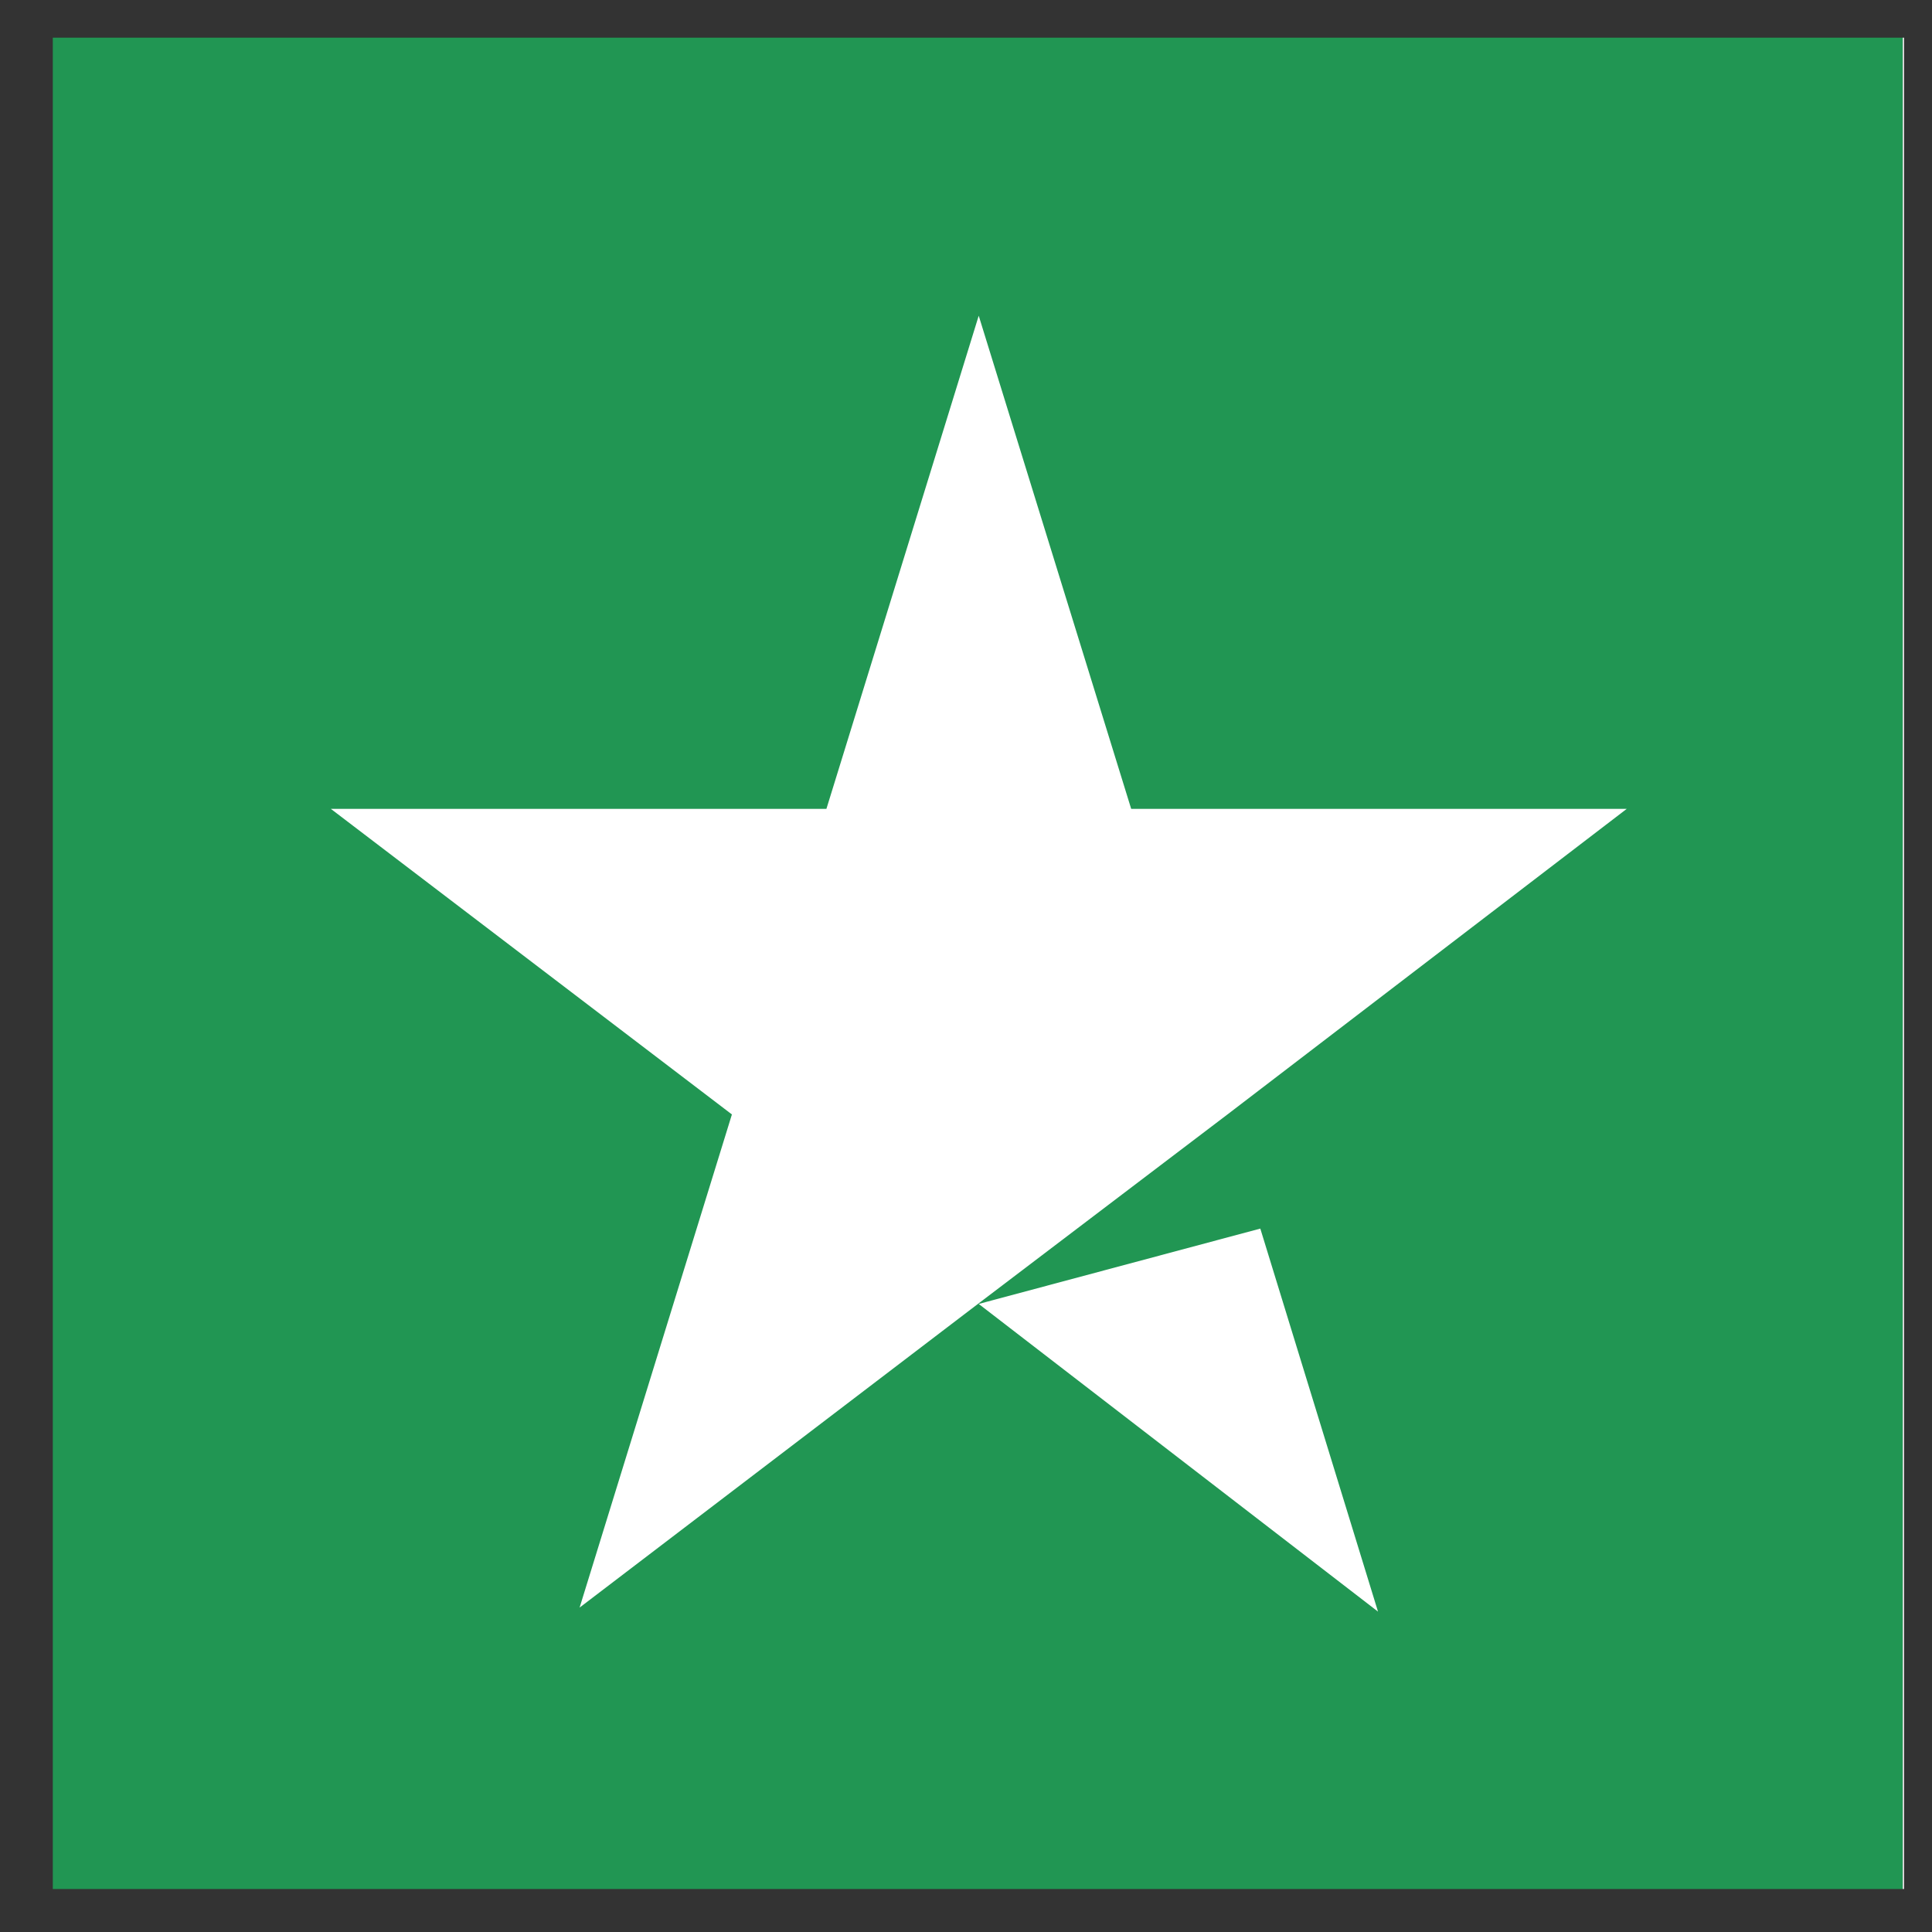 <svg width="12" height="12" viewBox="0 0 12 12" fill="none" xmlns="http://www.w3.org/2000/svg">
<rect x="0" y="0" width="12" height="12" fill="#333333" stroke="none"/>
<rect width="11.499" height="11.499" transform="translate(0.328 0.234)" fill="url(#paint0_linear_6473_5168)"/>
<path d="M6.079 8.099L7.828 7.631L8.559 10.01L6.079 8.099ZM10.104 5.024H7.026L6.079 1.961L5.133 5.024H2.055L4.546 6.922L3.6 9.985L6.091 8.086L7.624 6.922L10.104 5.024Z" fill="white"/>
<defs>
<linearGradient id="paint0_linear_6473_5168" x1="0" y1="5.749" x2="11.499" y2="5.749" gradientUnits="userSpaceOnUse">
<stop stop-color="#219653"/>
<stop offset="1" stop-color="#219653"/>
<stop offset="1" stop-color="#219653" stop-opacity="0"/>
<stop offset="1" stop-color="#D9D9D9"/>
<stop offset="1" stop-color="#D9D9D9"/>
<stop offset="1" stop-color="#219653" stop-opacity="0"/>
<stop offset="1" stop-color="#D9D9D9"/>
</linearGradient>
</defs>
</svg>
